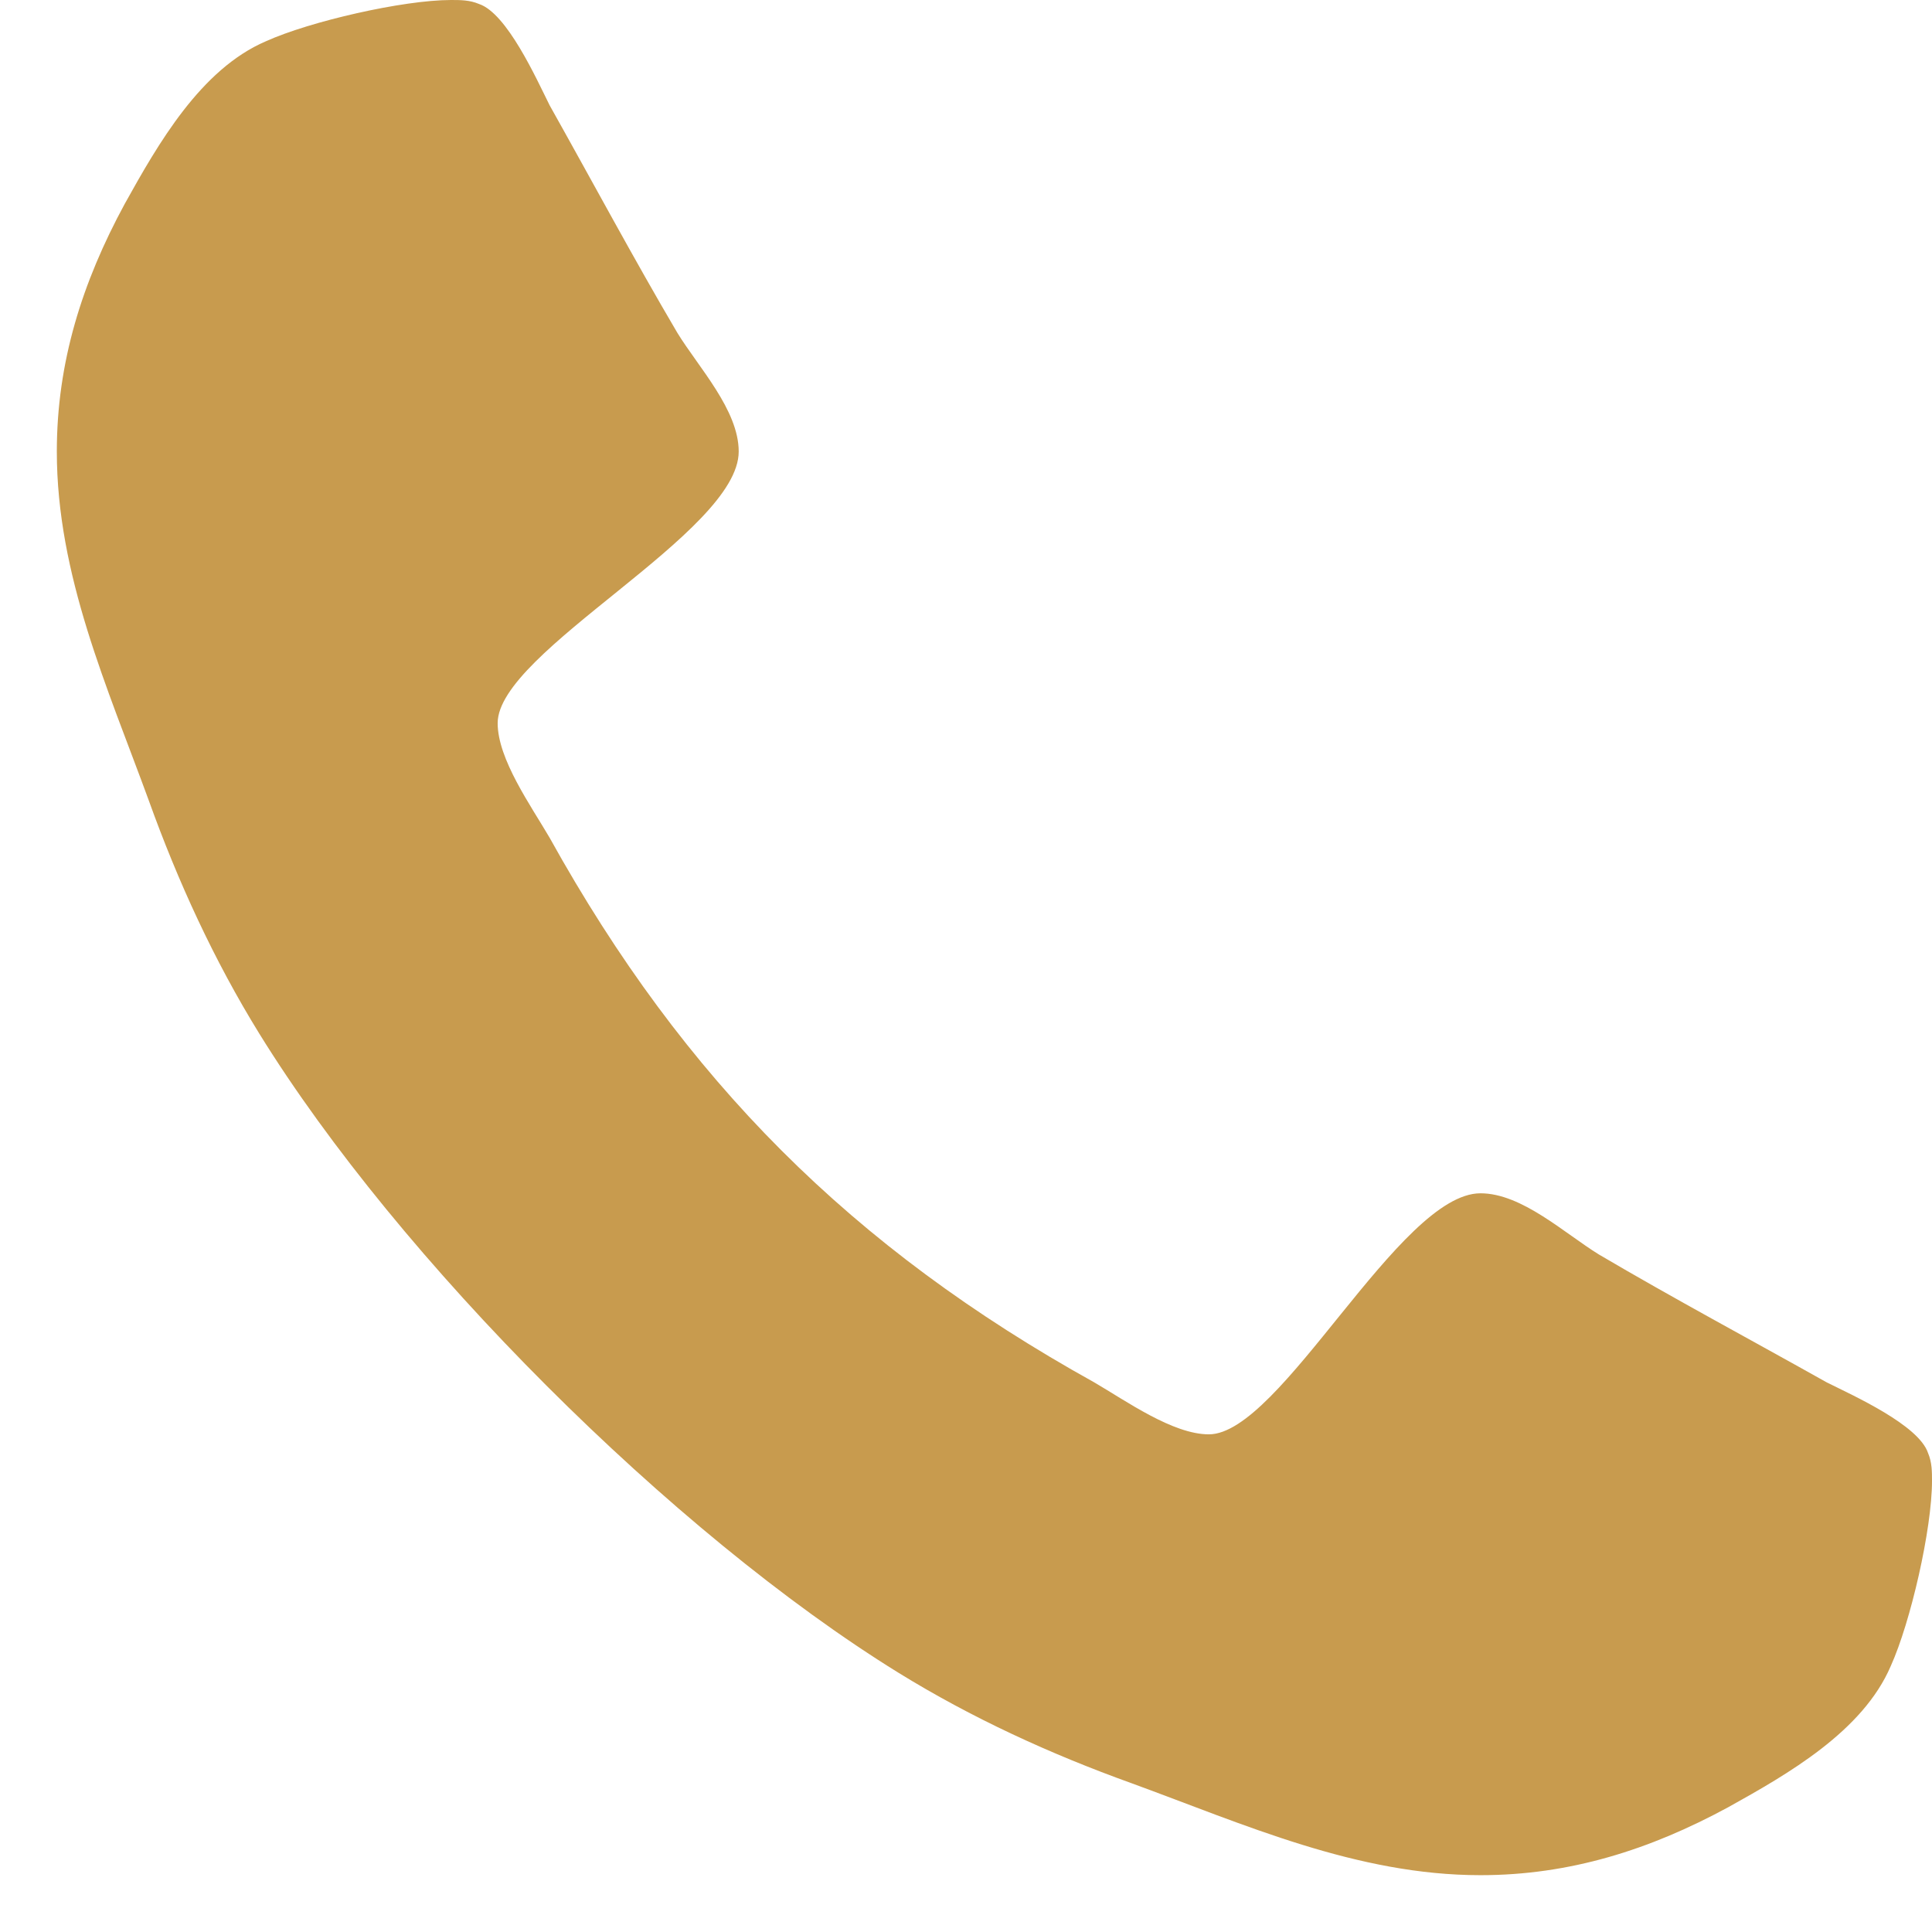 <svg width="17" height="17" viewBox="0 0 17 17" fill="none" xmlns="http://www.w3.org/2000/svg">
<path d="M17 13.031C17 13.453 16.812 14.273 16.637 14.66C16.391 15.234 15.734 15.609 15.207 15.902C14.516 16.277 13.812 16.5 13.027 16.5C11.938 16.5 10.953 16.055 9.957 15.691C9.242 15.434 8.551 15.117 7.906 14.719C5.914 13.488 3.512 11.086 2.281 9.094C1.883 8.449 1.566 7.758 1.309 7.043C0.945 6.047 0.5 5.062 0.5 3.973C0.5 3.188 0.723 2.484 1.098 1.793C1.391 1.266 1.766 0.609 2.34 0.363C2.727 0.188 3.547 0 3.969 0C4.051 0 4.133 2.6077e-08 4.215 0.035C4.461 0.117 4.719 0.691 4.836 0.926C5.211 1.594 5.574 2.273 5.961 2.93C6.148 3.234 6.5 3.609 6.5 3.973C6.5 4.688 4.379 5.73 4.379 6.363C4.379 6.68 4.672 7.09 4.836 7.371C6.02 9.504 7.496 10.98 9.629 12.164C9.91 12.328 10.32 12.621 10.637 12.621C11.27 12.621 12.312 10.5 13.027 10.5C13.391 10.5 13.766 10.852 14.07 11.039C14.727 11.426 15.406 11.789 16.074 12.164C16.309 12.281 16.883 12.539 16.965 12.785C17 12.867 17 12.949 17 13.031Z" fill="#C89B4E"/>
</svg>
